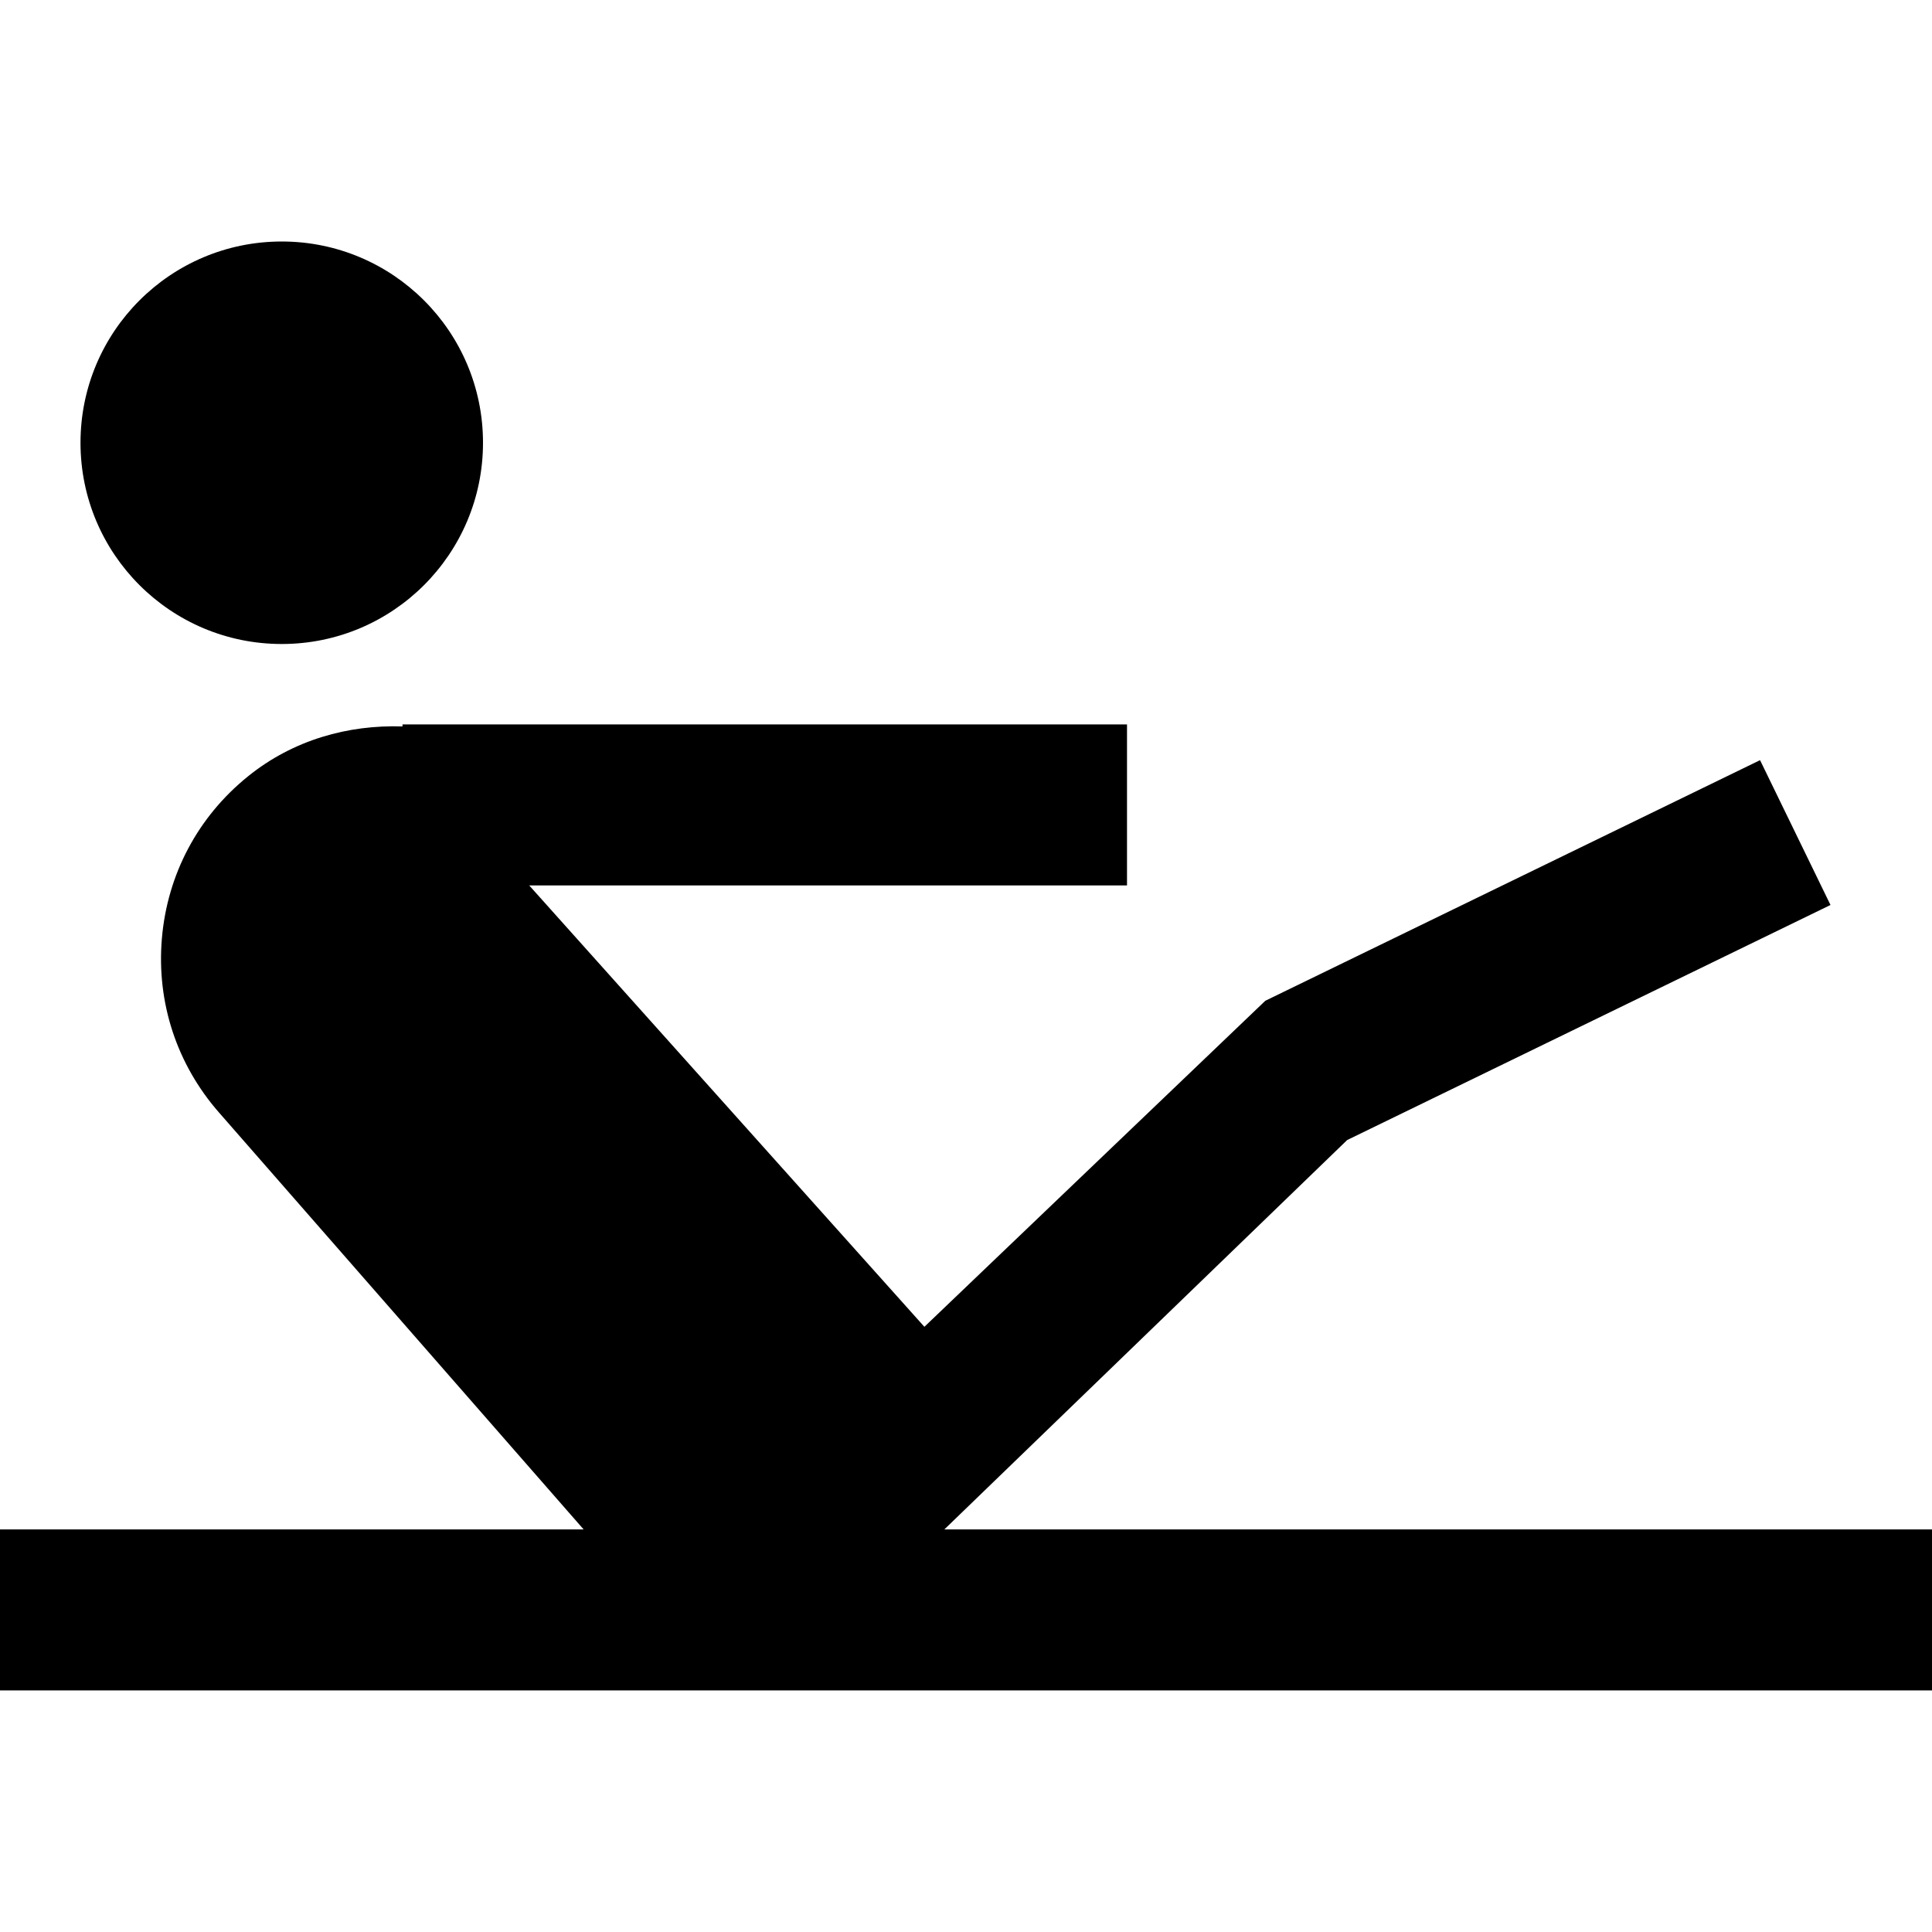 <?xml version="1.0" encoding="UTF-8"?>
<svg xmlns="http://www.w3.org/2000/svg" id="Layer_1" data-name="Layer 1" viewBox="0 0 24 24">
  <path d="M11.73,19l5.005-4.838,6.004-2.92-.875-1.799-6.146,2.989-4.235,4.05-4.909-5.483h7.426v-2H5v.025c-.674-.022-1.357,.166-1.918,.619-.623,.502-1.003,1.218-1.071,2.015-.068,.797,.186,1.566,.712,2.165l4.527,5.176H0v2H24v-2H11.73ZM1,5.5c0-1.381,1.119-2.5,2.5-2.5s2.5,1.119,2.5,2.5-1.119,2.5-2.5,2.5-2.5-1.119-2.5-2.5Z"/>
</svg>
